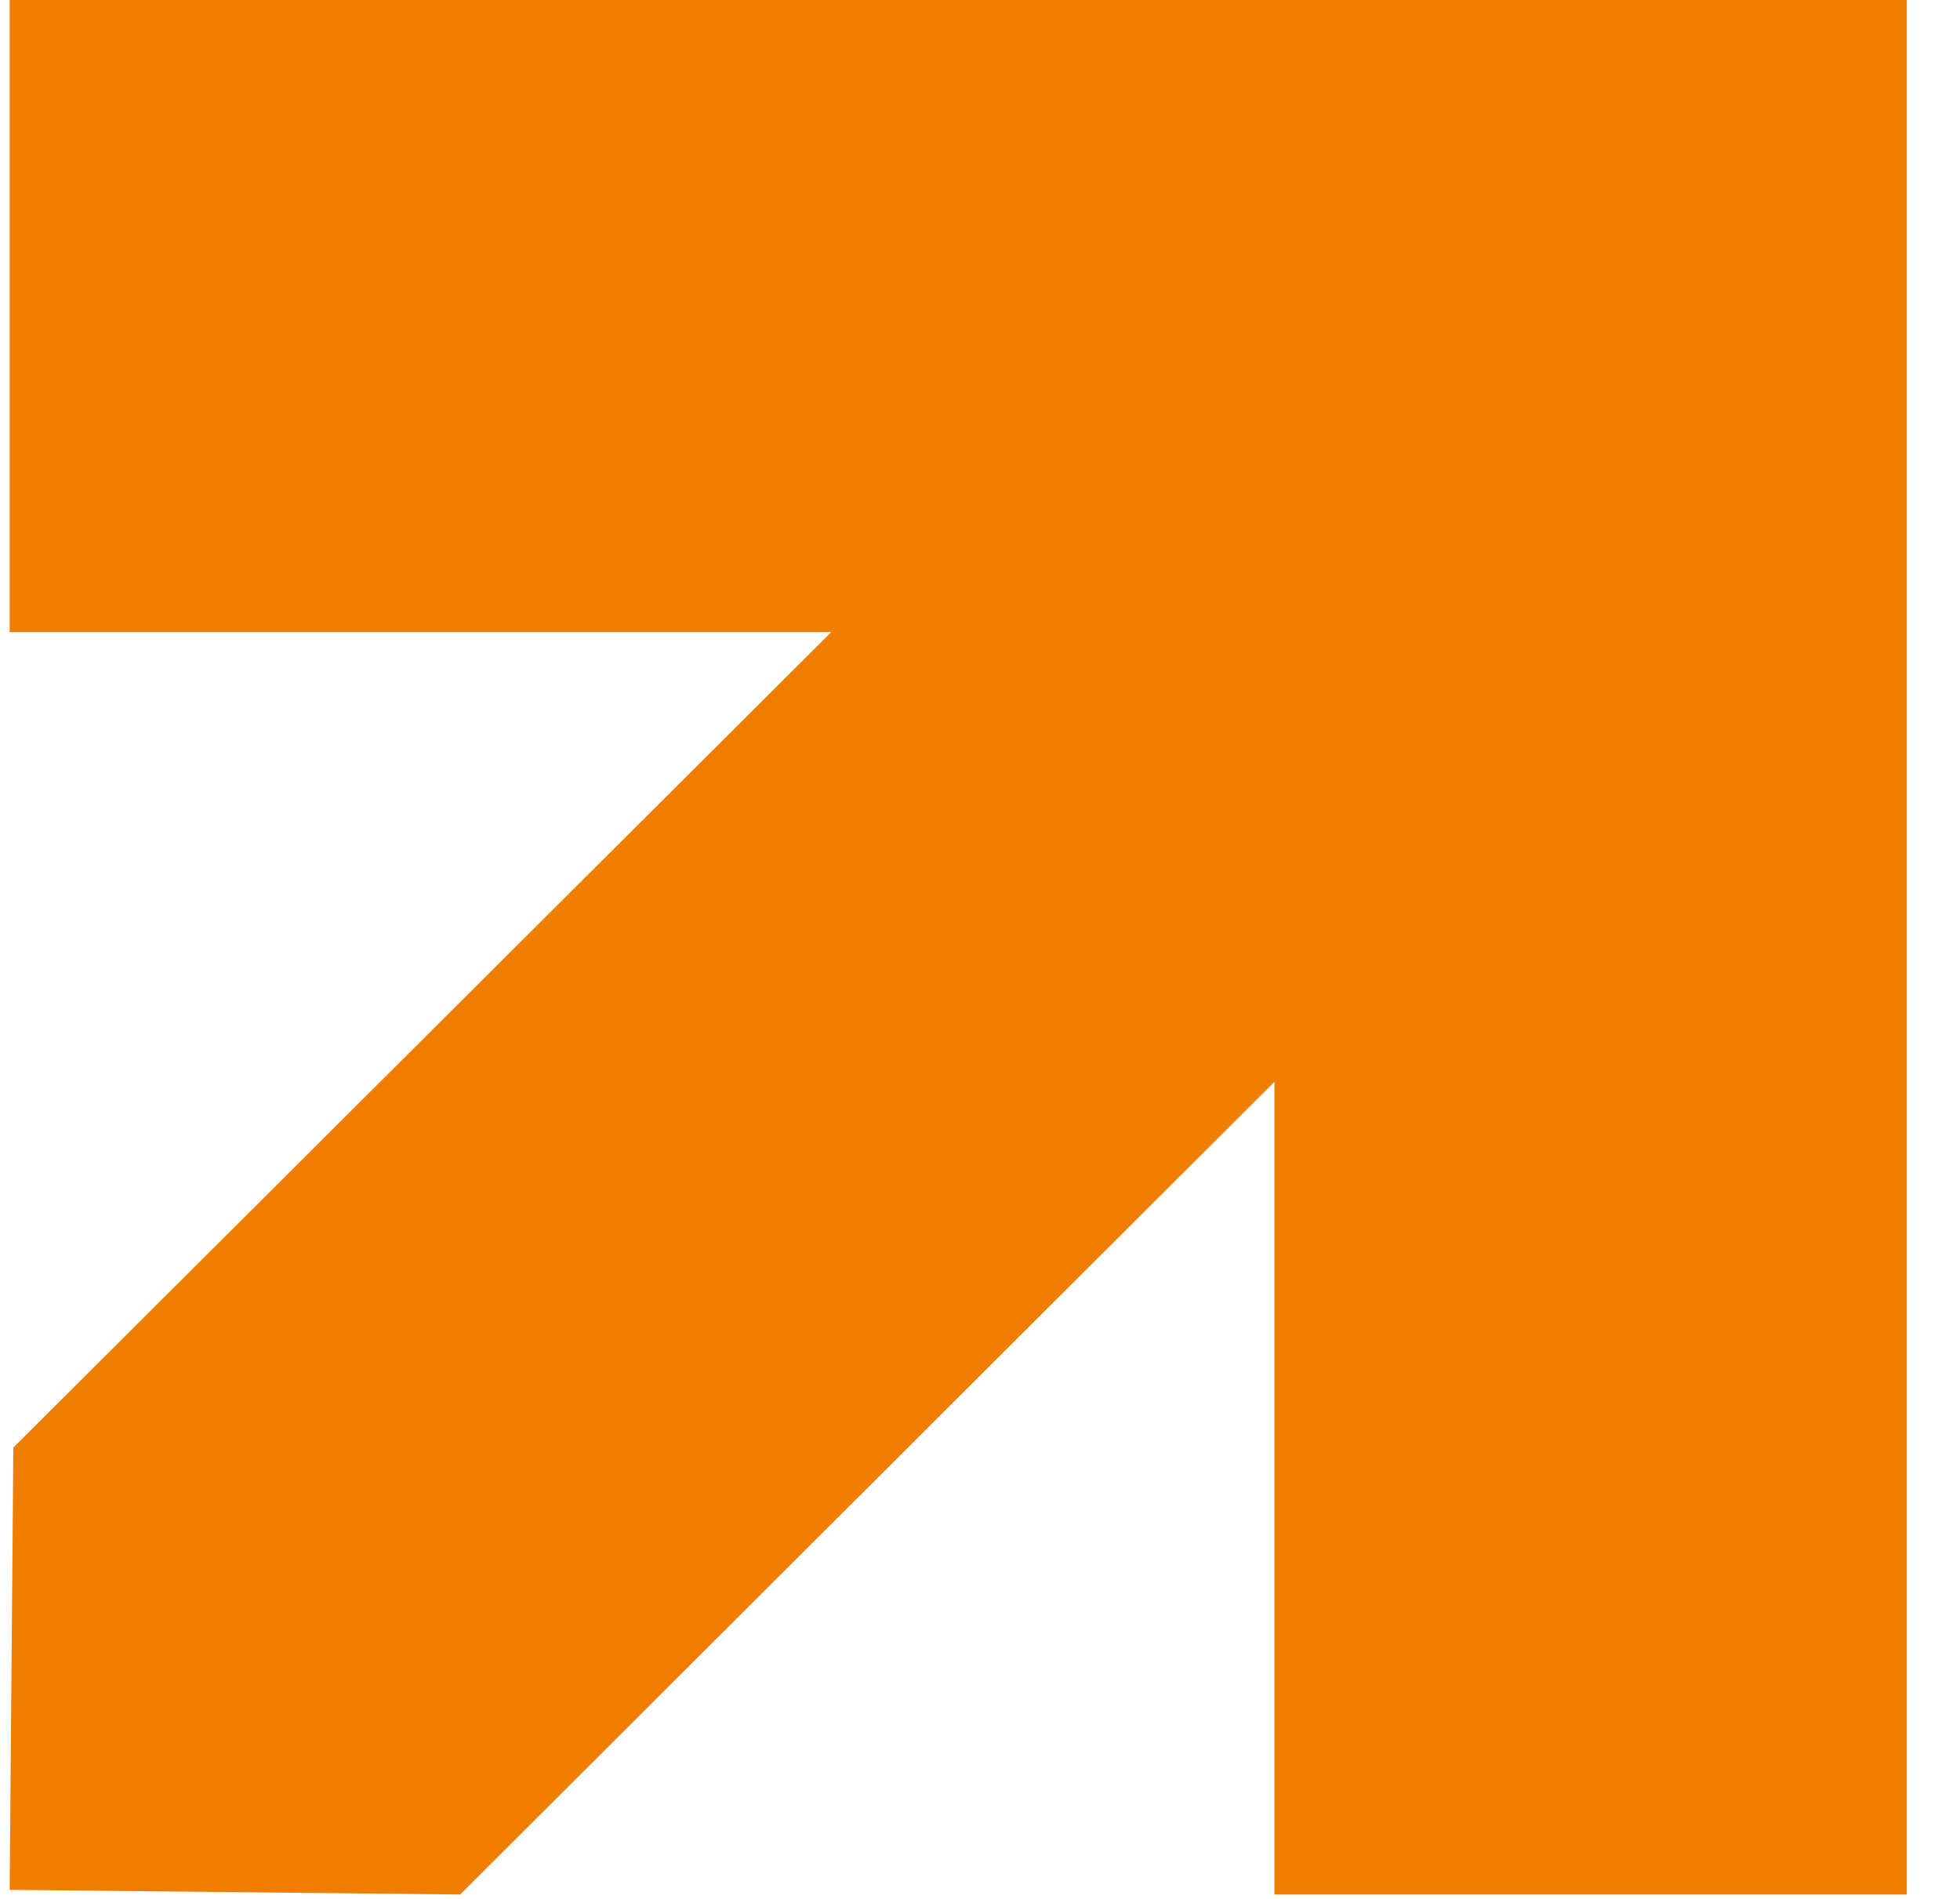 <?xml version="1.0" encoding="UTF-8" standalone="no"?><svg width='32' height='31' viewBox='0 0 32 31' fill='none' xmlns='http://www.w3.org/2000/svg'>
<path d='M0.158 0V10.319H13.572L0.218 23.632L0.158 30.852L7.513 30.928L20.807 17.66V30.928H31.131V10.319V0H0.158Z' fill='#EE7D00'/>
</svg>
